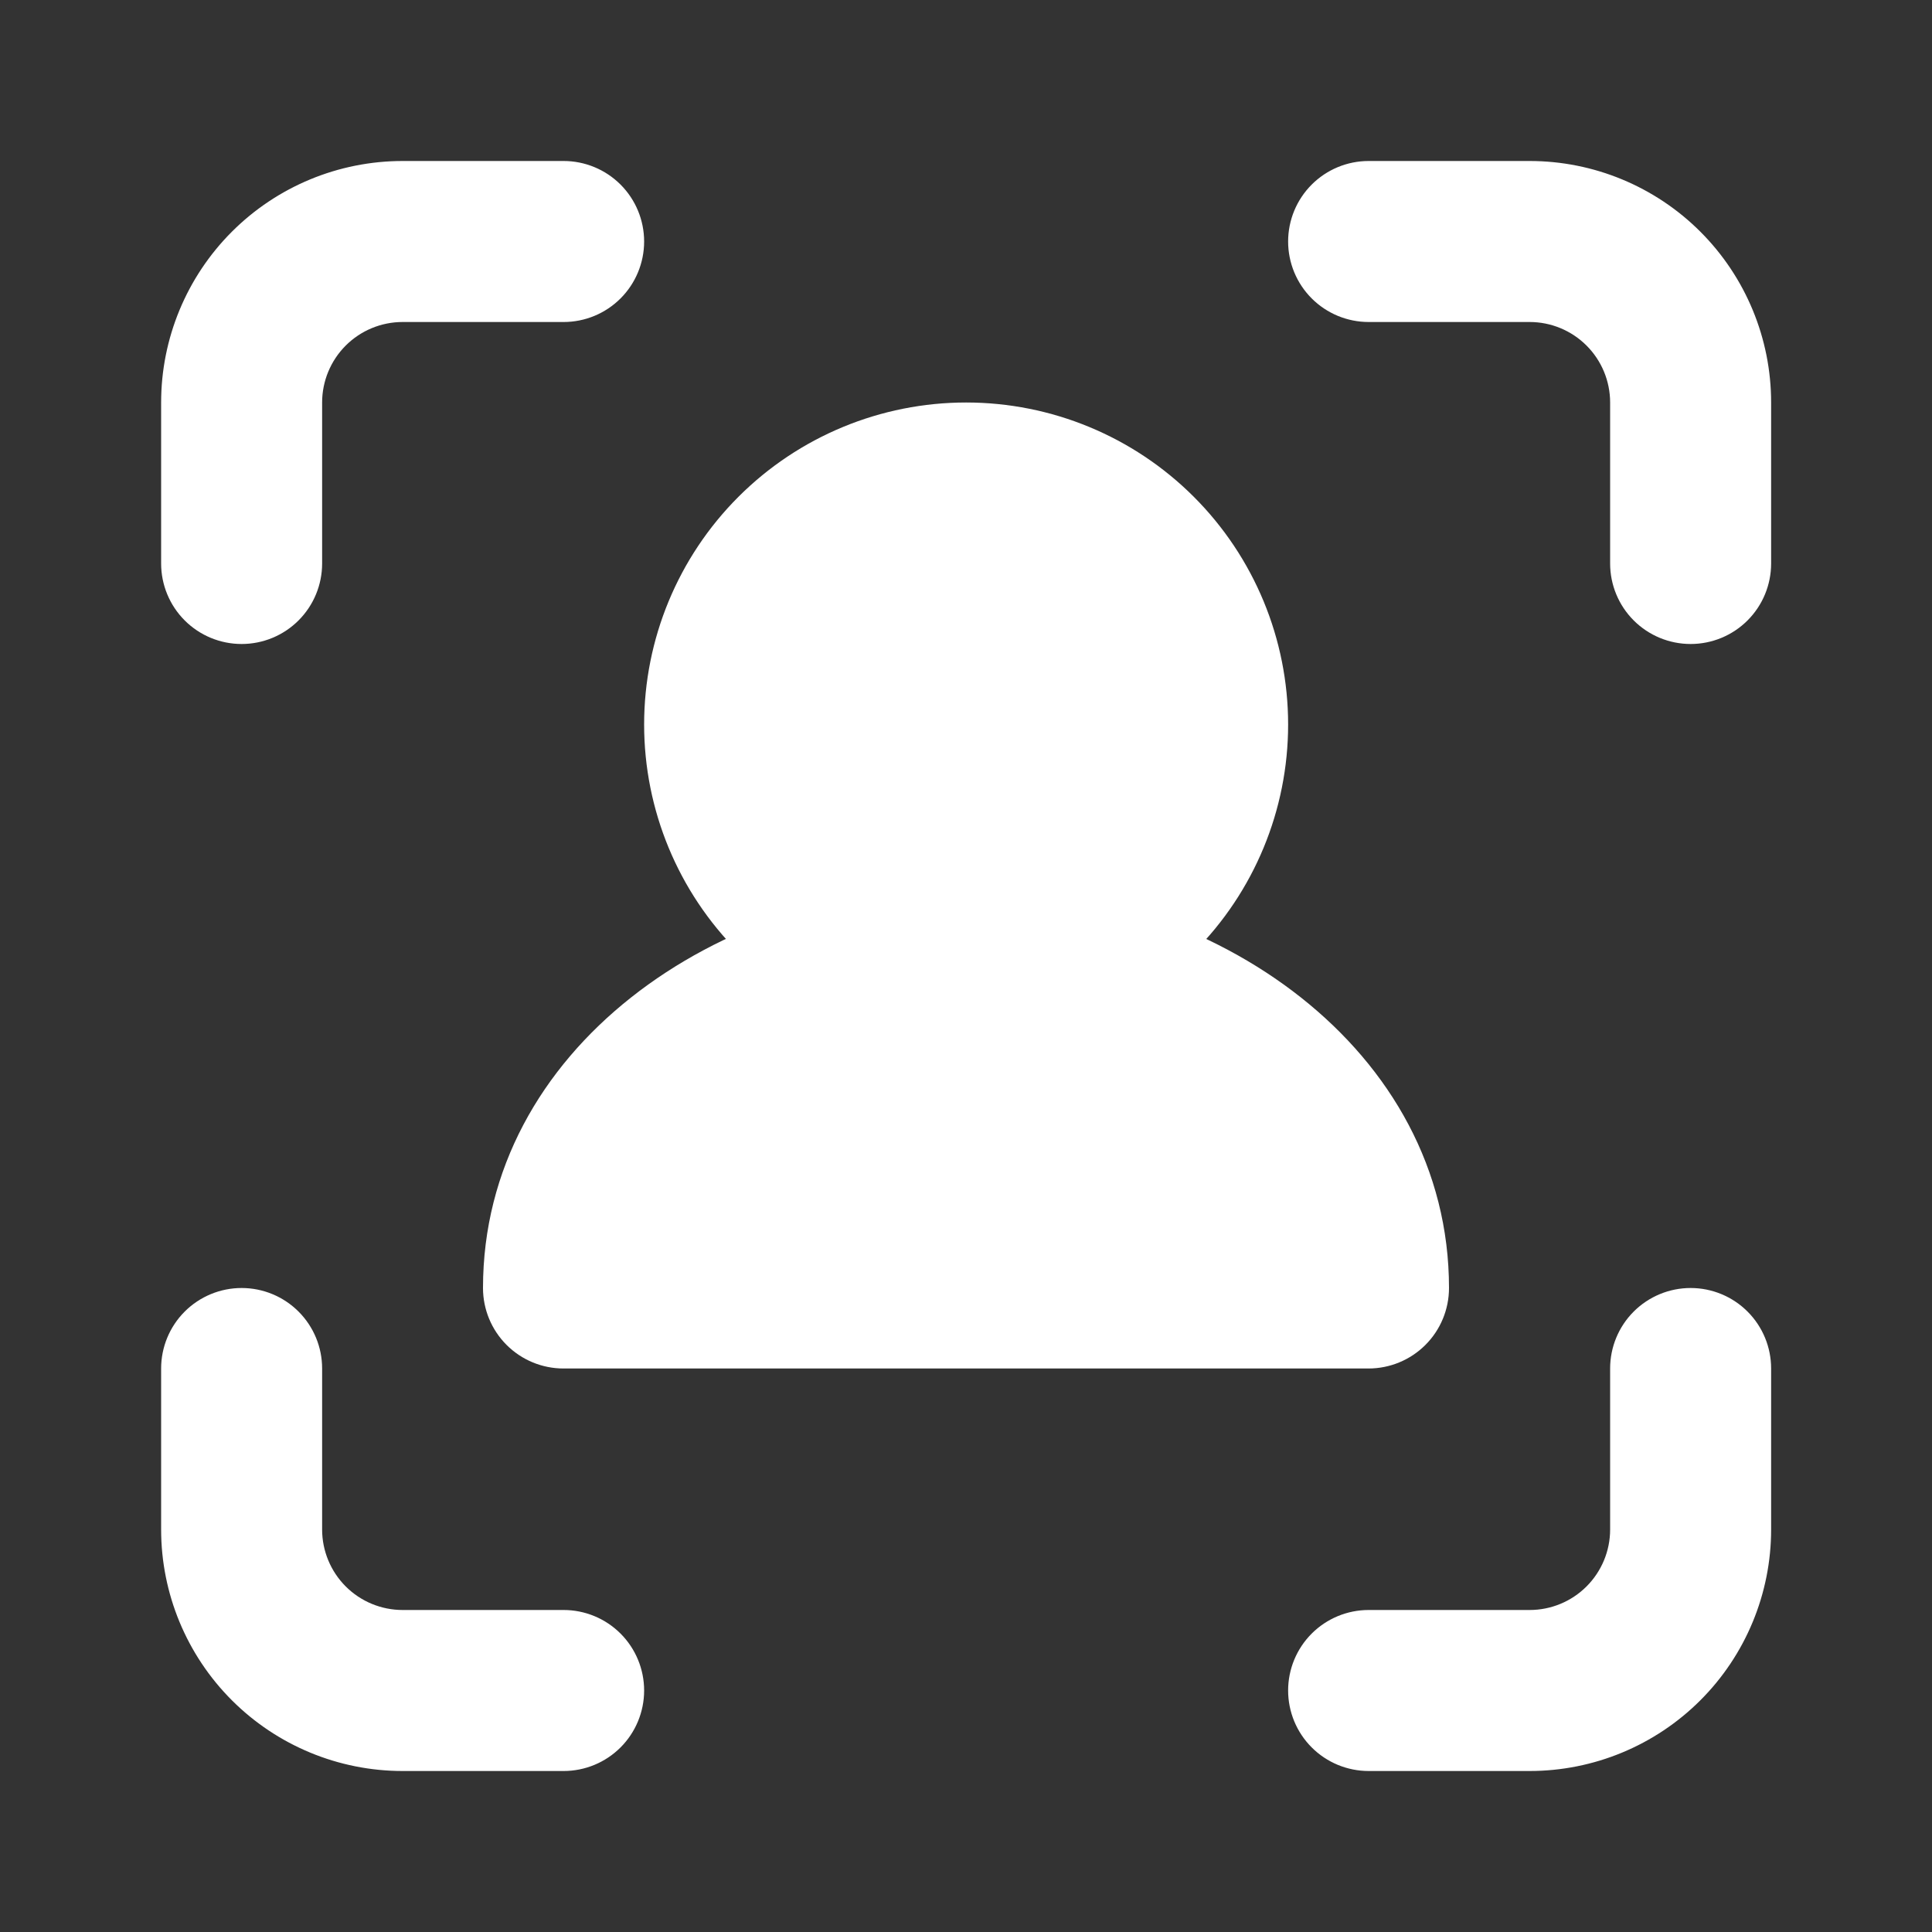 <?xml version="1.0" encoding="UTF-8"?> <svg xmlns="http://www.w3.org/2000/svg" width="160" height="160" viewBox="0 0 160 160" fill="none"><rect x="0" y="0" width="160" height="160" fill="#333333" stroke="none"/> <path fill-rule="evenodd" clip-rule="evenodd" d="M13.344 33.333C13.344 28.029 15.451 22.942 19.202 19.191C22.952 15.44 28.039 13.333 33.344 13.333H46.677C48.445 13.333 50.141 14.036 51.391 15.286C52.641 16.536 53.344 18.232 53.344 20C53.344 21.768 52.641 23.464 51.391 24.714C50.141 25.964 48.445 26.667 46.677 26.667H33.344C31.576 26.667 29.88 27.369 28.63 28.619C27.38 29.869 26.677 31.565 26.677 33.333V46.667C26.677 48.435 25.975 50.13 24.724 51.381C23.474 52.631 21.779 53.333 20.01 53.333C18.242 53.333 16.547 52.631 15.296 51.381C14.046 50.13 13.344 48.435 13.344 46.667V33.333ZM106.677 20C106.677 18.232 107.379 16.536 108.63 15.286C109.88 14.036 111.576 13.333 113.344 13.333H126.677C131.981 13.333 137.068 15.44 140.819 19.191C144.57 22.942 146.677 28.029 146.677 33.333V46.667C146.677 48.435 145.975 50.13 144.724 51.381C143.474 52.631 141.779 53.333 140.01 53.333C138.242 53.333 136.547 52.631 135.296 51.381C134.046 50.13 133.344 48.435 133.344 46.667V33.333C133.344 31.565 132.641 29.869 131.391 28.619C130.141 27.369 128.445 26.667 126.677 26.667H113.344C111.576 26.667 109.88 25.964 108.63 24.714C107.379 23.464 106.677 21.768 106.677 20ZM20.01 106.667C21.779 106.667 23.474 107.369 24.724 108.619C25.975 109.869 26.677 111.565 26.677 113.333V126.667C26.677 128.435 27.38 130.13 28.63 131.381C29.88 132.631 31.576 133.333 33.344 133.333H46.677C48.445 133.333 50.141 134.036 51.391 135.286C52.641 136.536 53.344 138.232 53.344 140C53.344 141.768 52.641 143.464 51.391 144.714C50.141 145.964 48.445 146.667 46.677 146.667H33.344C28.039 146.667 22.952 144.559 19.202 140.809C15.451 137.058 13.344 131.971 13.344 126.667V113.333C13.344 111.565 14.046 109.869 15.296 108.619C16.547 107.369 18.242 106.667 20.01 106.667ZM140.01 106.667C141.779 106.667 143.474 107.369 144.724 108.619C145.975 109.869 146.677 111.565 146.677 113.333V126.667C146.677 131.971 144.57 137.058 140.819 140.809C137.068 144.559 131.981 146.667 126.677 146.667H113.344C111.576 146.667 109.88 145.964 108.63 144.714C107.379 143.464 106.677 141.768 106.677 140C106.677 138.232 107.379 136.536 108.63 135.286C109.88 134.036 111.576 133.333 113.344 133.333H126.677C128.445 133.333 130.141 132.631 131.391 131.381C132.641 130.13 133.344 128.435 133.344 126.667V113.333C133.344 111.565 134.046 109.869 135.296 108.619C136.547 107.369 138.242 106.667 140.01 106.667Z" fill="white"></path> <path d="M100 60C100 65.304 97.893 70.391 94.142 74.142C90.391 77.893 85.304 80 80 80C74.696 80 69.609 77.893 65.858 74.142C62.107 70.391 60 65.304 60 60C60 54.696 62.107 49.609 65.858 45.858C69.609 42.107 74.696 40 80 40C85.304 40 90.391 42.107 94.142 45.858C97.893 49.609 100 54.696 100 60Z" fill="white"></path> <path fill-rule="evenodd" clip-rule="evenodd" d="M80.01 46.667C76.474 46.667 73.083 48.071 70.582 50.572C68.082 53.072 66.677 56.464 66.677 60C66.677 63.536 68.082 66.927 70.582 69.428C73.083 71.928 76.474 73.333 80.01 73.333C83.547 73.333 86.938 71.928 89.439 69.428C91.939 66.927 93.344 63.536 93.344 60C93.344 56.464 91.939 53.072 89.439 50.572C86.938 48.071 83.547 46.667 80.01 46.667ZM53.344 60C53.344 52.928 56.153 46.145 61.154 41.144C66.155 36.143 72.938 33.333 80.01 33.333C87.083 33.333 93.866 36.143 98.867 41.144C103.868 46.145 106.677 52.928 106.677 60C106.677 67.072 103.868 73.855 98.867 78.856C93.866 83.857 87.083 86.667 80.01 86.667C72.938 86.667 66.155 83.857 61.154 78.856C56.153 73.855 53.344 67.072 53.344 60Z" fill="white"></path> <path d="M79.99 80C61.583 80 46.656 91.933 46.656 106.667H113.323C113.323 91.933 98.396 80 79.99 80Z" fill="white"></path> <path fill-rule="evenodd" clip-rule="evenodd" d="M54.933 100H105.067C101.547 92.753 92.467 86.667 80 86.667C67.533 86.667 58.453 92.753 54.933 100ZM40 106.667C40 86.947 59.373 73.333 80 73.333C100.627 73.333 120 86.947 120 106.667C120 108.435 119.298 110.13 118.047 111.381C116.797 112.631 115.101 113.333 113.333 113.333H46.667C44.899 113.333 43.203 112.631 41.953 111.381C40.702 110.13 40 108.435 40 106.667Z" fill="white"></path> </svg> 